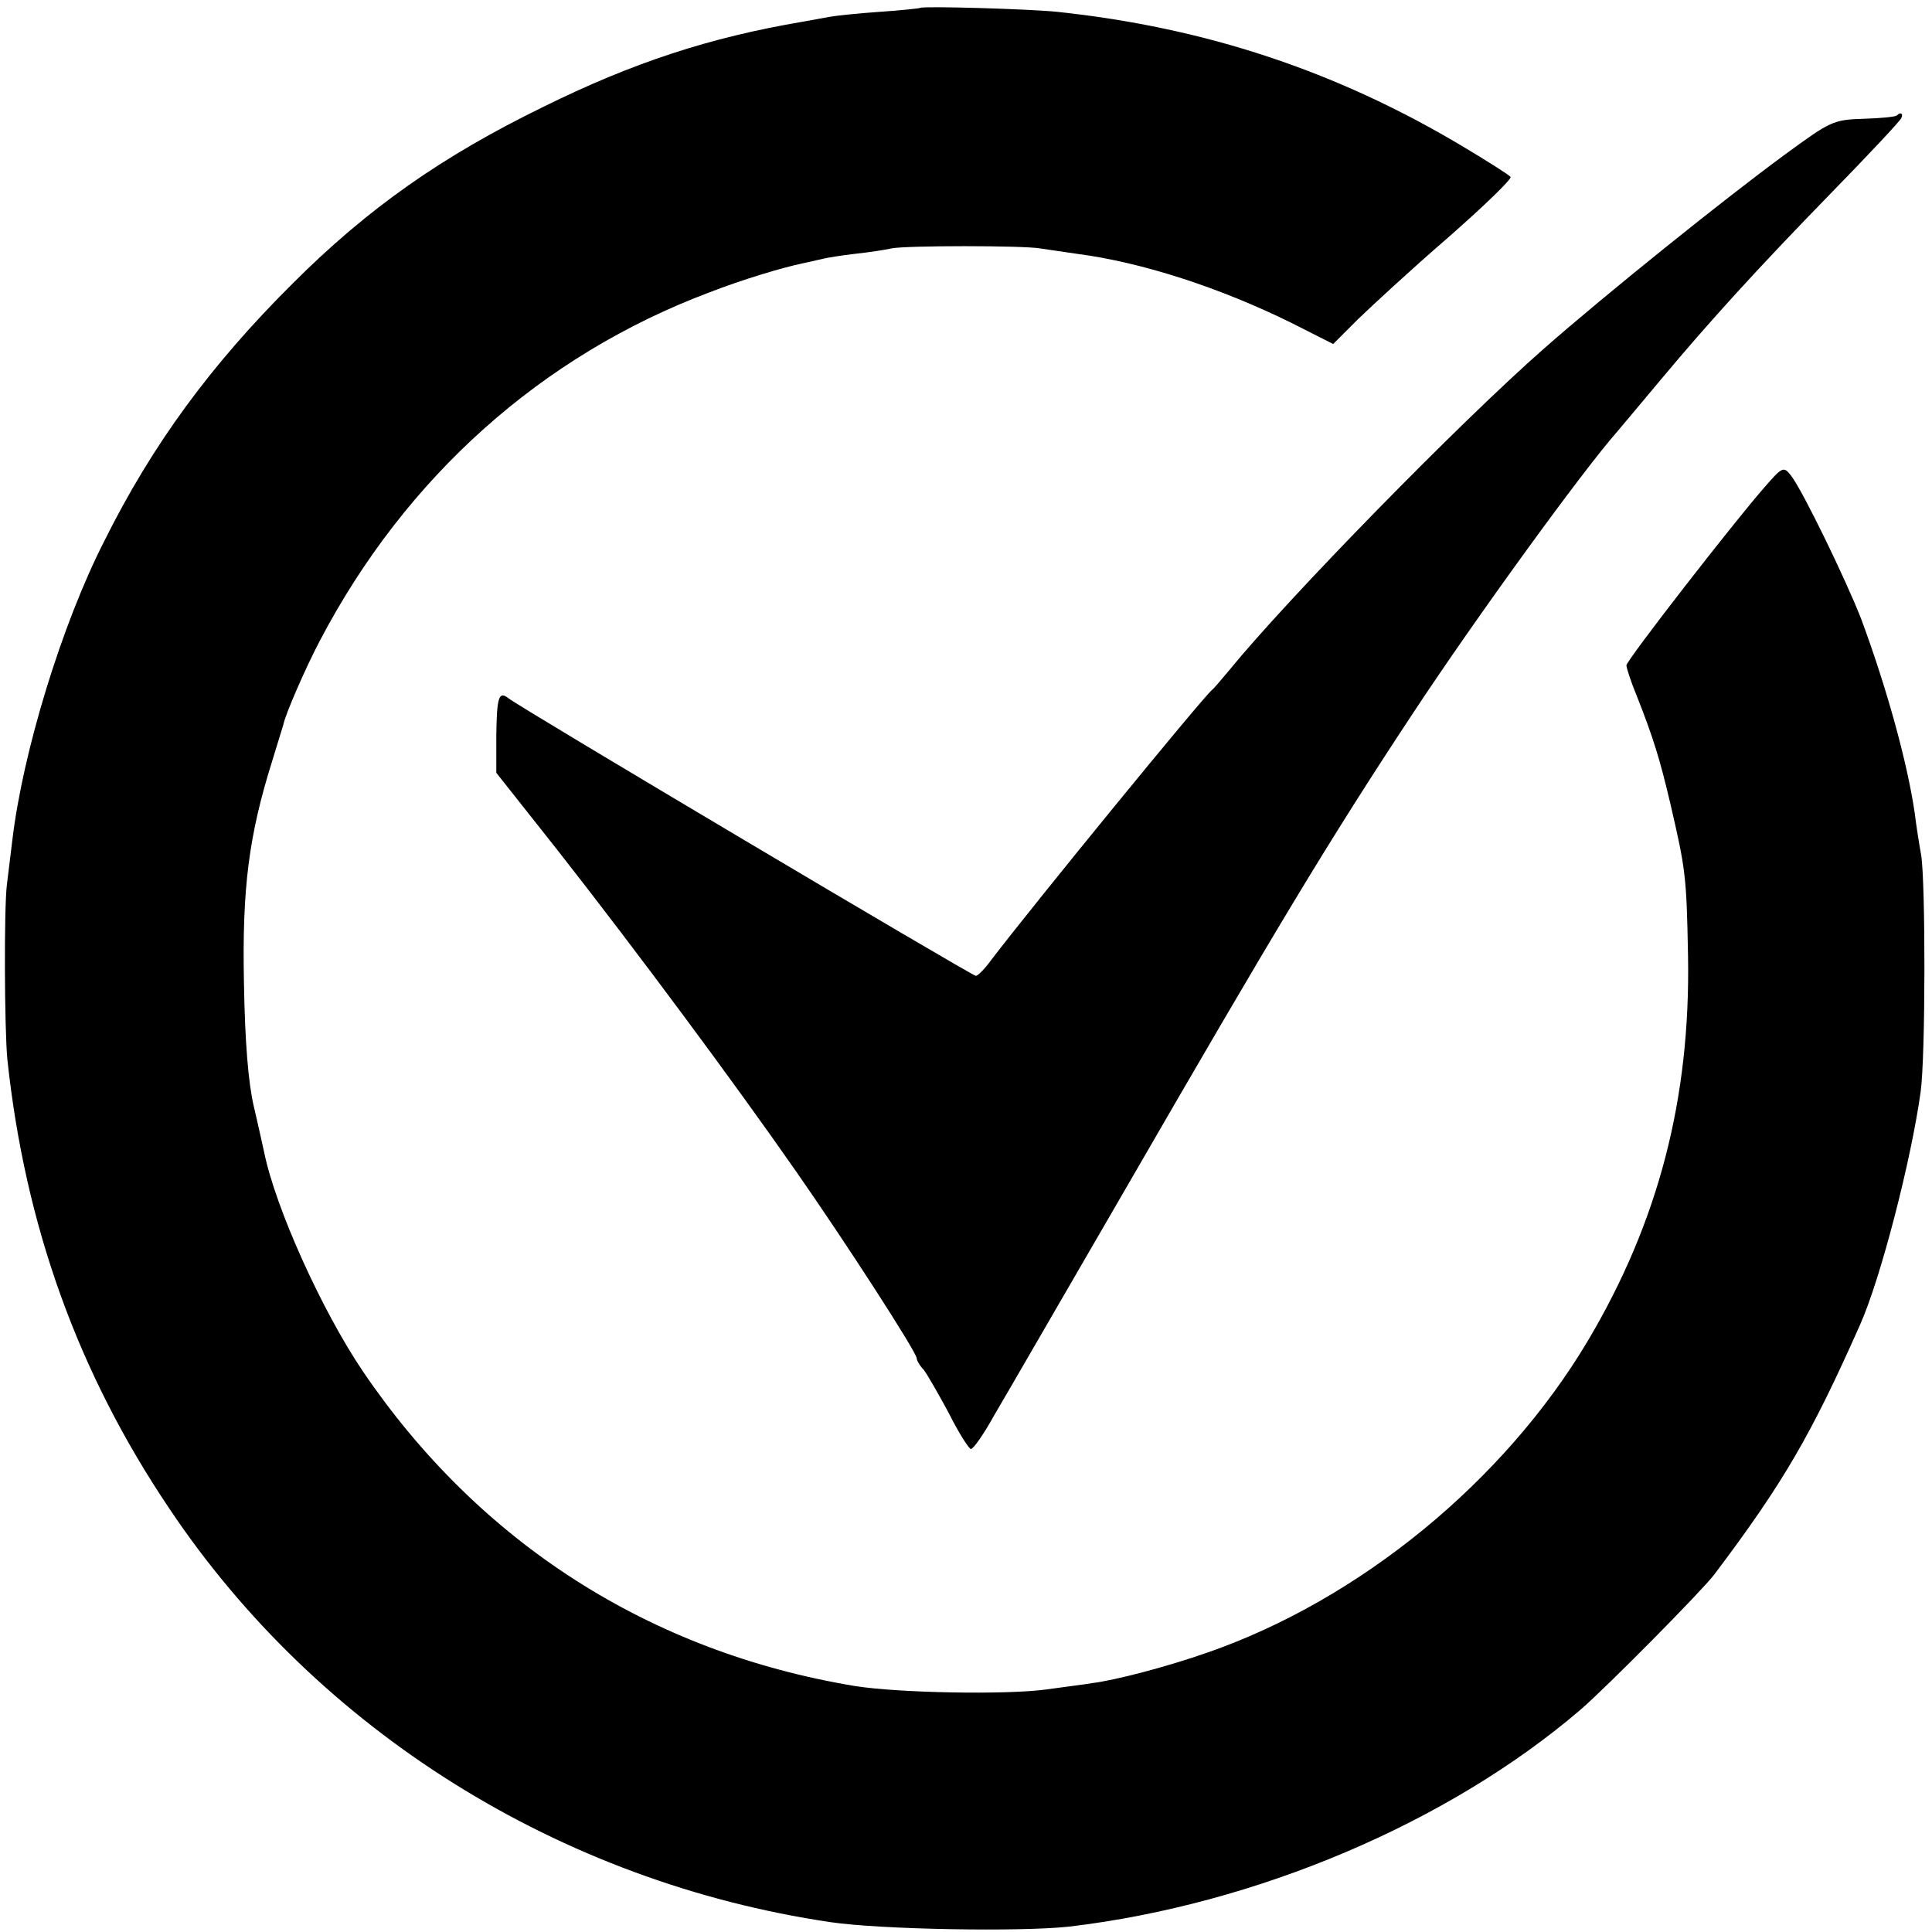 <?xml version="1.0" standalone="no"?>
<!DOCTYPE svg PUBLIC "-//W3C//DTD SVG 20010904//EN"
 "http://www.w3.org/TR/2001/REC-SVG-20010904/DTD/svg10.dtd">
<svg version="1.0" xmlns="http://www.w3.org/2000/svg"
 width="392pt" height="392pt" viewBox="0 0 392 392"
 preserveAspectRatio="xMidYMid meet">
<g transform="translate(0,392) scale(0.1,-0.1)"
fill="#000000" stroke="none">
<path d="M1867 3904 c-1 -1 -38 -5 -82 -8 -44 -3 -90 -8 -101 -10 -12 -2 -37
-7 -55 -10 -189 -32 -345 -83 -527 -173 -205 -100 -356 -206 -508 -358 -166
-165 -285 -327 -383 -524 -86 -169 -165 -428 -186 -606 -4 -33 -9 -73 -11 -90
-6 -47 -5 -294 1 -355 36 -337 143 -635 328 -910 302 -452 794 -759 1342 -840
101 -15 386 -20 485 -9 379 45 770 211 1038 441 54 47 243 238 270 273 141
187 197 284 296 507 42 94 104 335 123 473 10 73 10 425 1 480 -4 22 -10 60
-13 85 -15 103 -57 255 -109 395 -30 77 -118 259 -142 290 -15 19 -17 19 -55
-25 -63 -72 -279 -350 -279 -360 0 -5 9 -33 21 -62 34 -86 47 -129 68 -218 31
-134 33 -146 36 -310 5 -289 -60 -539 -203 -780 -170 -286 -464 -526 -772
-633 -83 -29 -186 -56 -234 -62 -17 -3 -59 -8 -94 -13 -82 -11 -298 -7 -387 7
-417 69 -763 291 -999 639 -83 123 -177 331 -200 444 -3 13 -12 55 -21 93 -11
47 -18 129 -20 250 -4 193 10 300 57 450 12 39 22 72 23 75 4 21 46 117 74
170 174 332 450 579 791 707 67 26 147 50 190 59 14 3 32 7 40 9 8 2 38 7 65
10 28 3 61 8 74 11 29 6 266 6 301 0 14 -2 48 -7 75 -11 132 -17 291 -69 435
-140 l85 -43 50 50 c28 27 109 102 182 165 73 64 130 119 128 124 -3 4 -47 32
-99 63 -255 152 -520 240 -821 272 -59 6 -273 12 -278 8z"/>
<path d="M3849 3686 c-2 -3 -33 -6 -68 -7 -62 -2 -67 -5 -160 -73 -124 -91
-364 -284 -488 -393 -171 -150 -520 -507 -639 -653 -16 -19 -31 -37 -35 -40
-21 -18 -357 -429 -448 -548 -13 -18 -27 -32 -31 -32 -8 0 -926 545 -948 563
-20 16 -24 3 -25 -76 l0 -75 125 -158 c160 -204 358 -471 482 -649 104 -149
246 -369 246 -381 0 -4 6 -15 14 -23 7 -9 30 -49 51 -88 20 -40 41 -73 45 -73
5 0 26 30 47 68 22 37 142 245 268 462 304 526 411 704 580 960 127 193 347
496 417 575 14 17 54 64 88 105 97 116 193 222 345 378 77 79 142 148 143 153
4 9 -2 12 -9 5z"/>
</g>
</svg>
